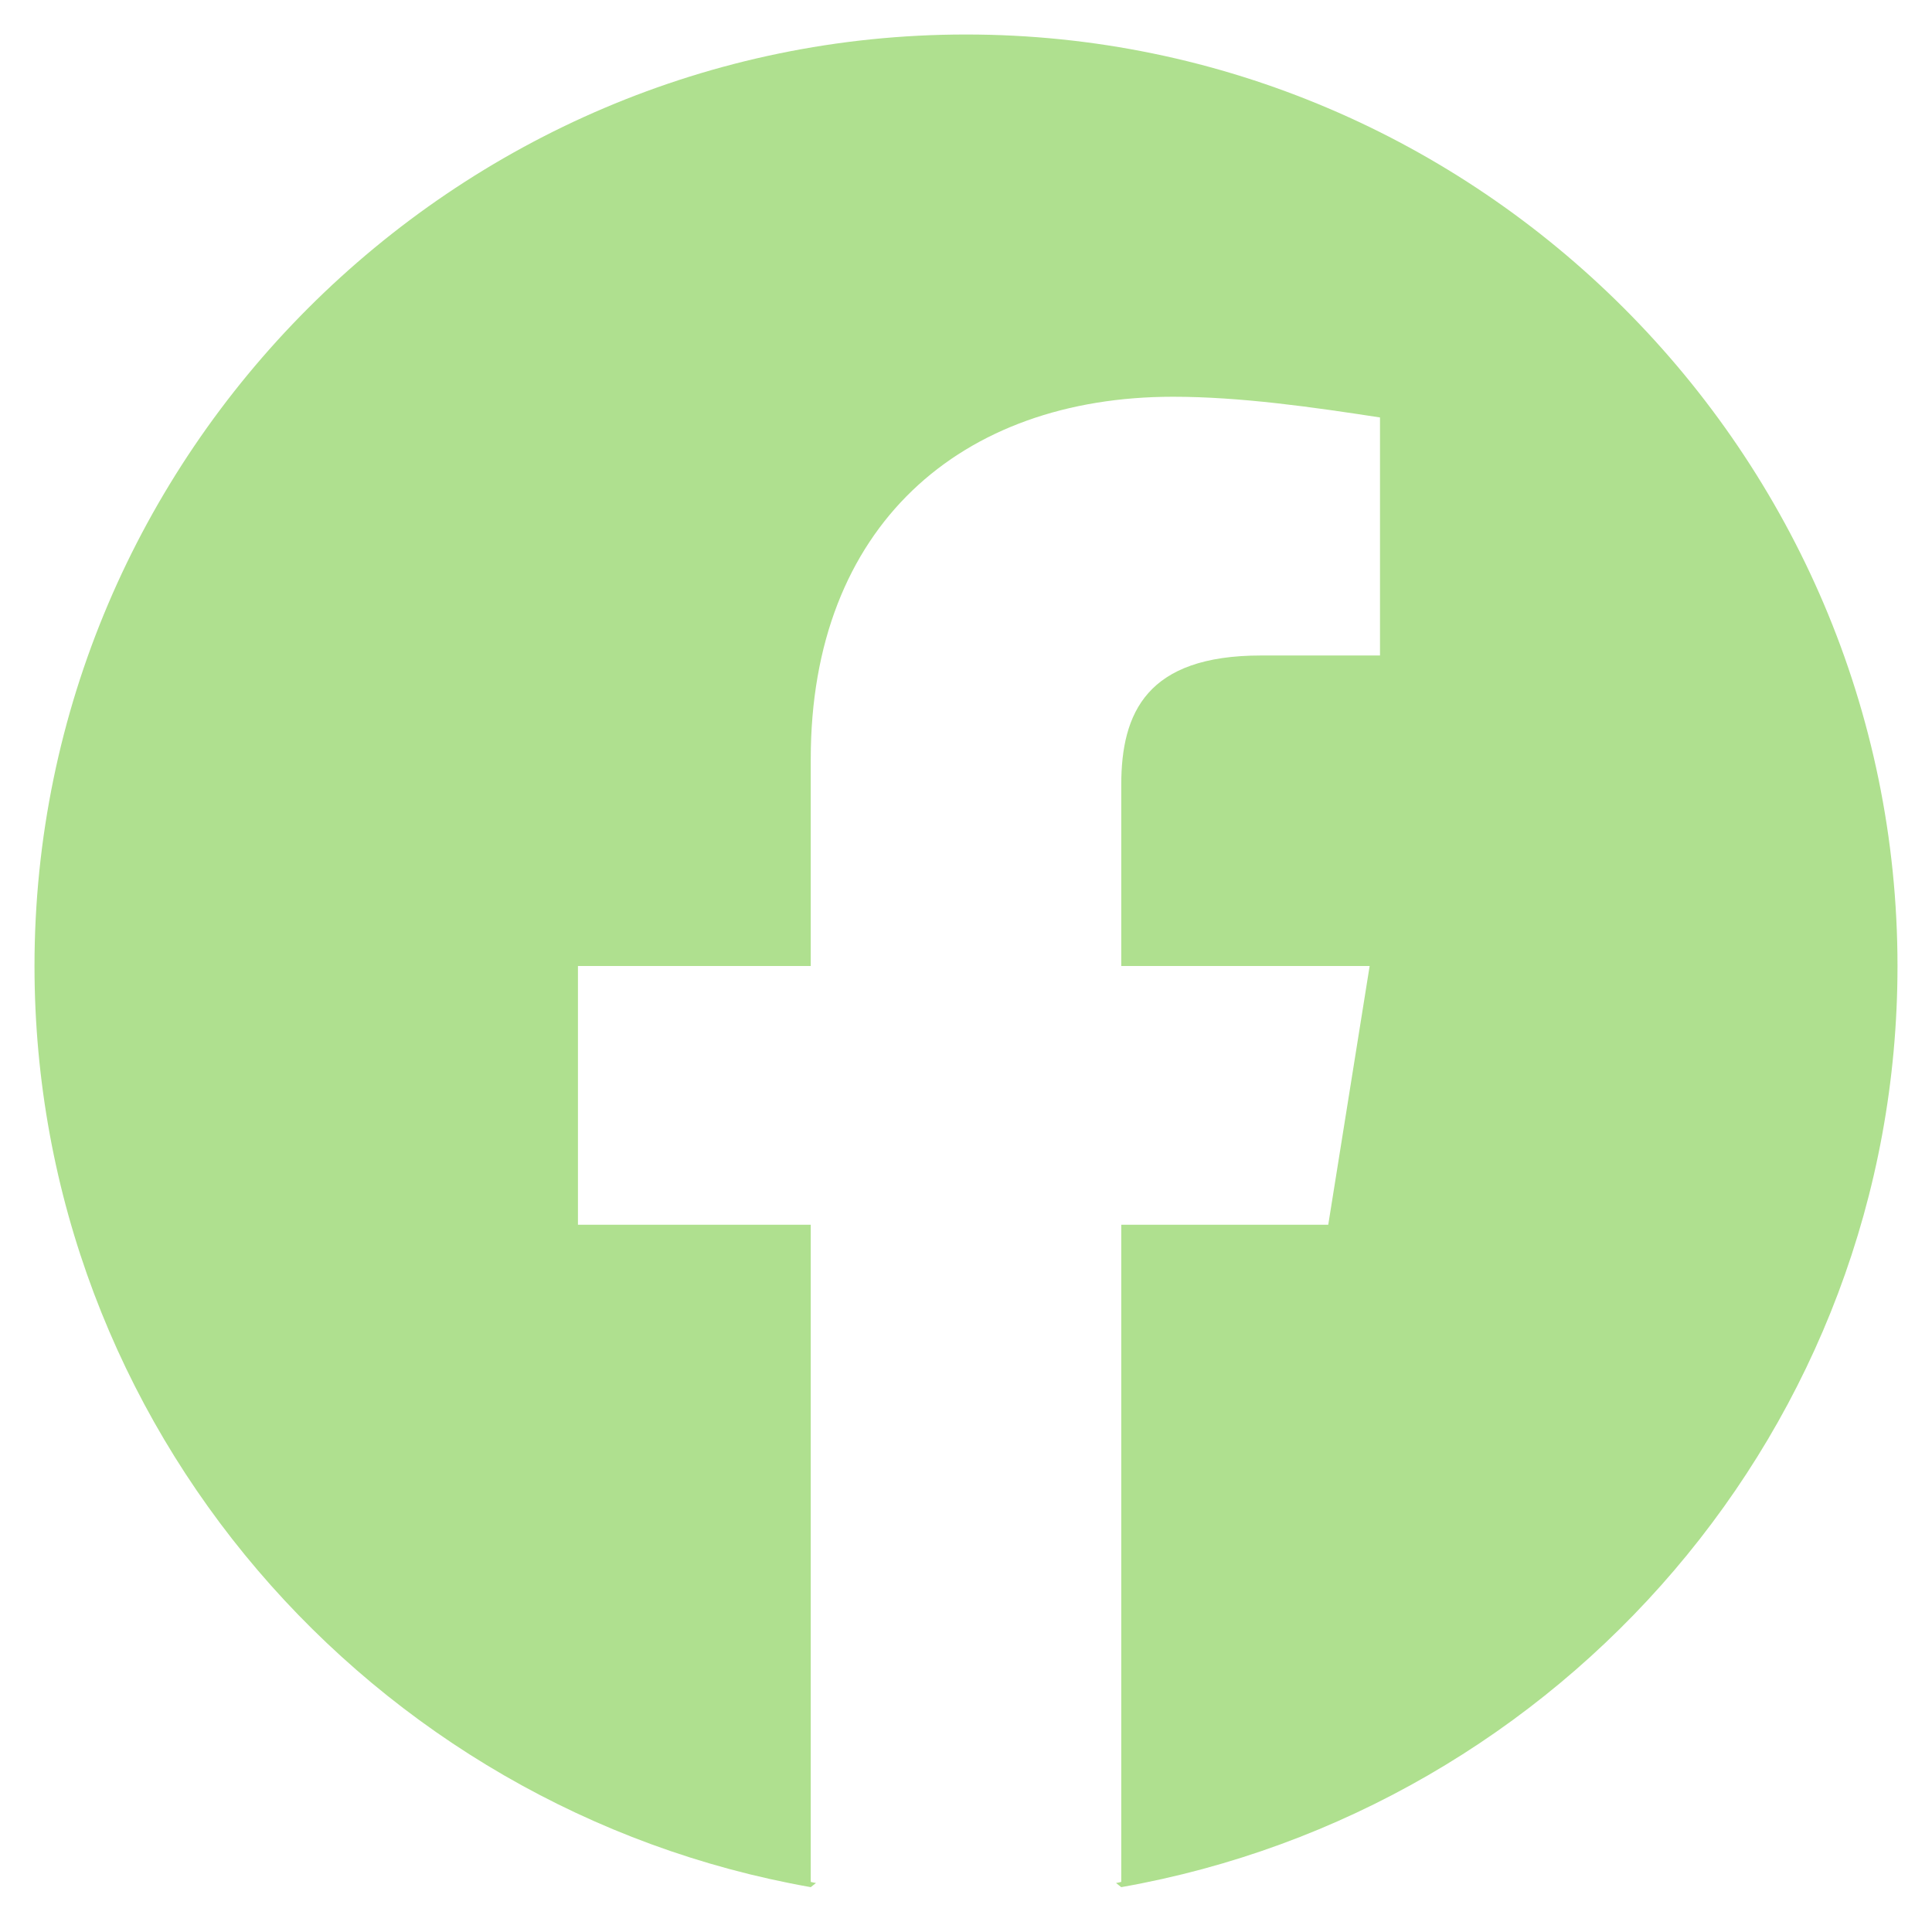<svg width="14" height="14" viewBox="0 0 14 14" fill="none" xmlns="http://www.w3.org/2000/svg">
<path fill-rule="evenodd" clip-rule="evenodd" d="M0.25 7C0.25 10.338 2.688 13.113 5.875 13.675L5.913 13.645C5.9 13.643 5.888 13.64 5.875 13.637V8.875H4.188V7H5.875V5.5C5.875 3.812 6.963 2.875 8.5 2.875C8.988 2.875 9.512 2.95 10 3.025V4.75H9.137C8.312 4.75 8.125 5.162 8.125 5.688V7H9.925L9.625 8.875H8.125V13.637C8.112 13.64 8.1 13.643 8.087 13.645L8.125 13.675C11.312 13.113 13.75 10.338 13.75 7C13.75 3.288 10.713 0.25 7 0.25C3.288 0.25 0.25 3.288 0.25 7Z" fill="#AFE08F"/>
</svg>
